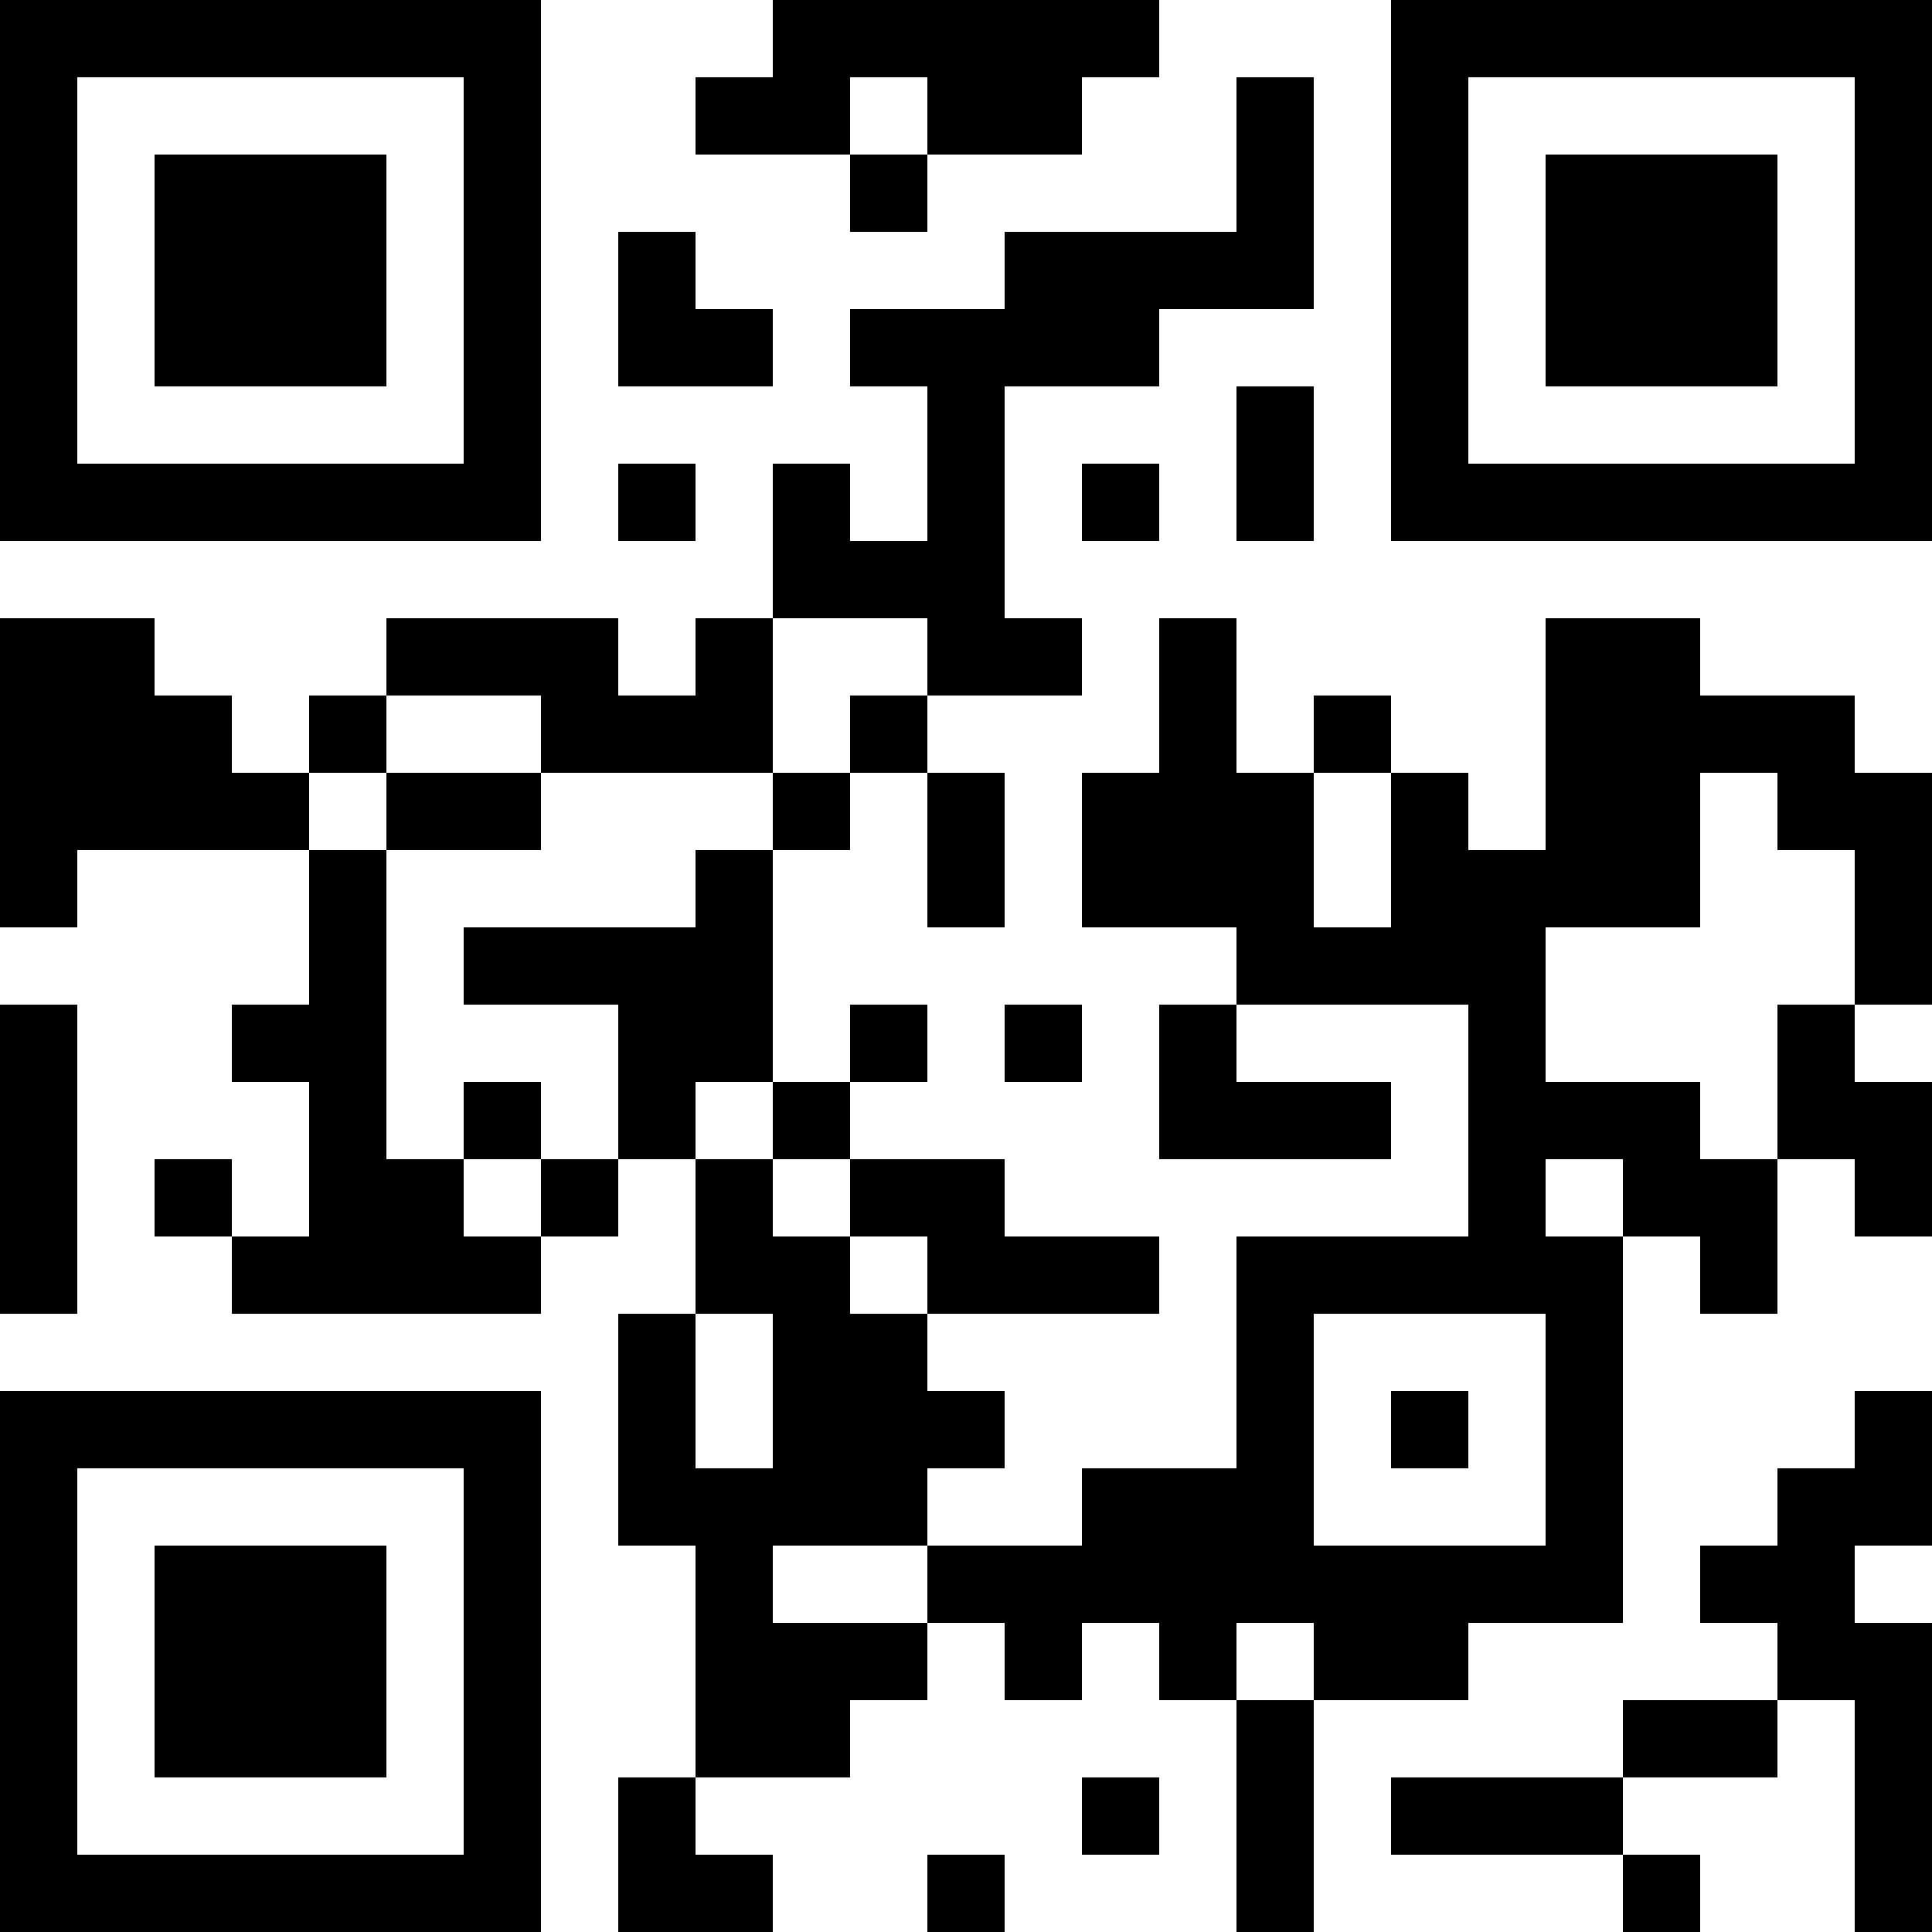<?xml version="1.0" encoding="UTF-8"?>
<svg xmlns="http://www.w3.org/2000/svg" version="1.1" width="1000" height="1000" viewBox="0 0 1000 1000"><rect x="0" y="0" width="1000" height="1000" fill="#ffffff"/><g transform="scale(40)"><g transform="translate(0,0)"><path fill-rule="evenodd" d="M10 0L10 1L9 1L9 2L11 2L11 3L12 3L12 2L14 2L14 1L15 1L15 0ZM11 1L11 2L12 2L12 1ZM16 1L16 3L13 3L13 4L11 4L11 5L12 5L12 7L11 7L11 6L10 6L10 8L9 8L9 9L8 9L8 8L5 8L5 9L4 9L4 10L3 10L3 9L2 9L2 8L0 8L0 12L1 12L1 11L4 11L4 13L3 13L3 14L4 14L4 16L3 16L3 15L2 15L2 16L3 16L3 17L7 17L7 16L8 16L8 15L9 15L9 17L8 17L8 20L9 20L9 23L8 23L8 25L10 25L10 24L9 24L9 23L11 23L11 22L12 22L12 21L13 21L13 22L14 22L14 21L15 21L15 22L16 22L16 25L17 25L17 22L19 22L19 21L21 21L21 16L22 16L22 17L23 17L23 15L24 15L24 16L25 16L25 14L24 14L24 13L25 13L25 10L24 10L24 9L22 9L22 8L20 8L20 11L19 11L19 10L18 10L18 9L17 9L17 10L16 10L16 8L15 8L15 10L14 10L14 12L16 12L16 13L15 13L15 15L18 15L18 14L16 14L16 13L19 13L19 16L16 16L16 19L14 19L14 20L12 20L12 19L13 19L13 18L12 18L12 17L15 17L15 16L13 16L13 15L11 15L11 14L12 14L12 13L11 13L11 14L10 14L10 11L11 11L11 10L12 10L12 12L13 12L13 10L12 10L12 9L14 9L14 8L13 8L13 5L15 5L15 4L17 4L17 1ZM8 3L8 5L10 5L10 4L9 4L9 3ZM16 5L16 7L17 7L17 5ZM8 6L8 7L9 7L9 6ZM14 6L14 7L15 7L15 6ZM10 8L10 10L7 10L7 9L5 9L5 10L4 10L4 11L5 11L5 15L6 15L6 16L7 16L7 15L8 15L8 13L6 13L6 12L9 12L9 11L10 11L10 10L11 10L11 9L12 9L12 8ZM5 10L5 11L7 11L7 10ZM17 10L17 12L18 12L18 10ZM22 10L22 12L20 12L20 14L22 14L22 15L23 15L23 13L24 13L24 11L23 11L23 10ZM0 13L0 17L1 17L1 13ZM13 13L13 14L14 14L14 13ZM6 14L6 15L7 15L7 14ZM9 14L9 15L10 15L10 16L11 16L11 17L12 17L12 16L11 16L11 15L10 15L10 14ZM20 15L20 16L21 16L21 15ZM9 17L9 19L10 19L10 17ZM17 17L17 20L20 20L20 17ZM18 18L18 19L19 19L19 18ZM24 18L24 19L23 19L23 20L22 20L22 21L23 21L23 22L21 22L21 23L18 23L18 24L21 24L21 25L22 25L22 24L21 24L21 23L23 23L23 22L24 22L24 25L25 25L25 21L24 21L24 20L25 20L25 18ZM10 20L10 21L12 21L12 20ZM16 21L16 22L17 22L17 21ZM14 23L14 24L15 24L15 23ZM12 24L12 25L13 25L13 24ZM0 0L0 7L7 7L7 0ZM1 1L1 6L6 6L6 1ZM2 2L2 5L5 5L5 2ZM18 0L18 7L25 7L25 0ZM19 1L19 6L24 6L24 1ZM20 2L20 5L23 5L23 2ZM0 18L0 25L7 25L7 18ZM1 19L1 24L6 24L6 19ZM2 20L2 23L5 23L5 20Z" fill="#000000"/></g></g></svg>
